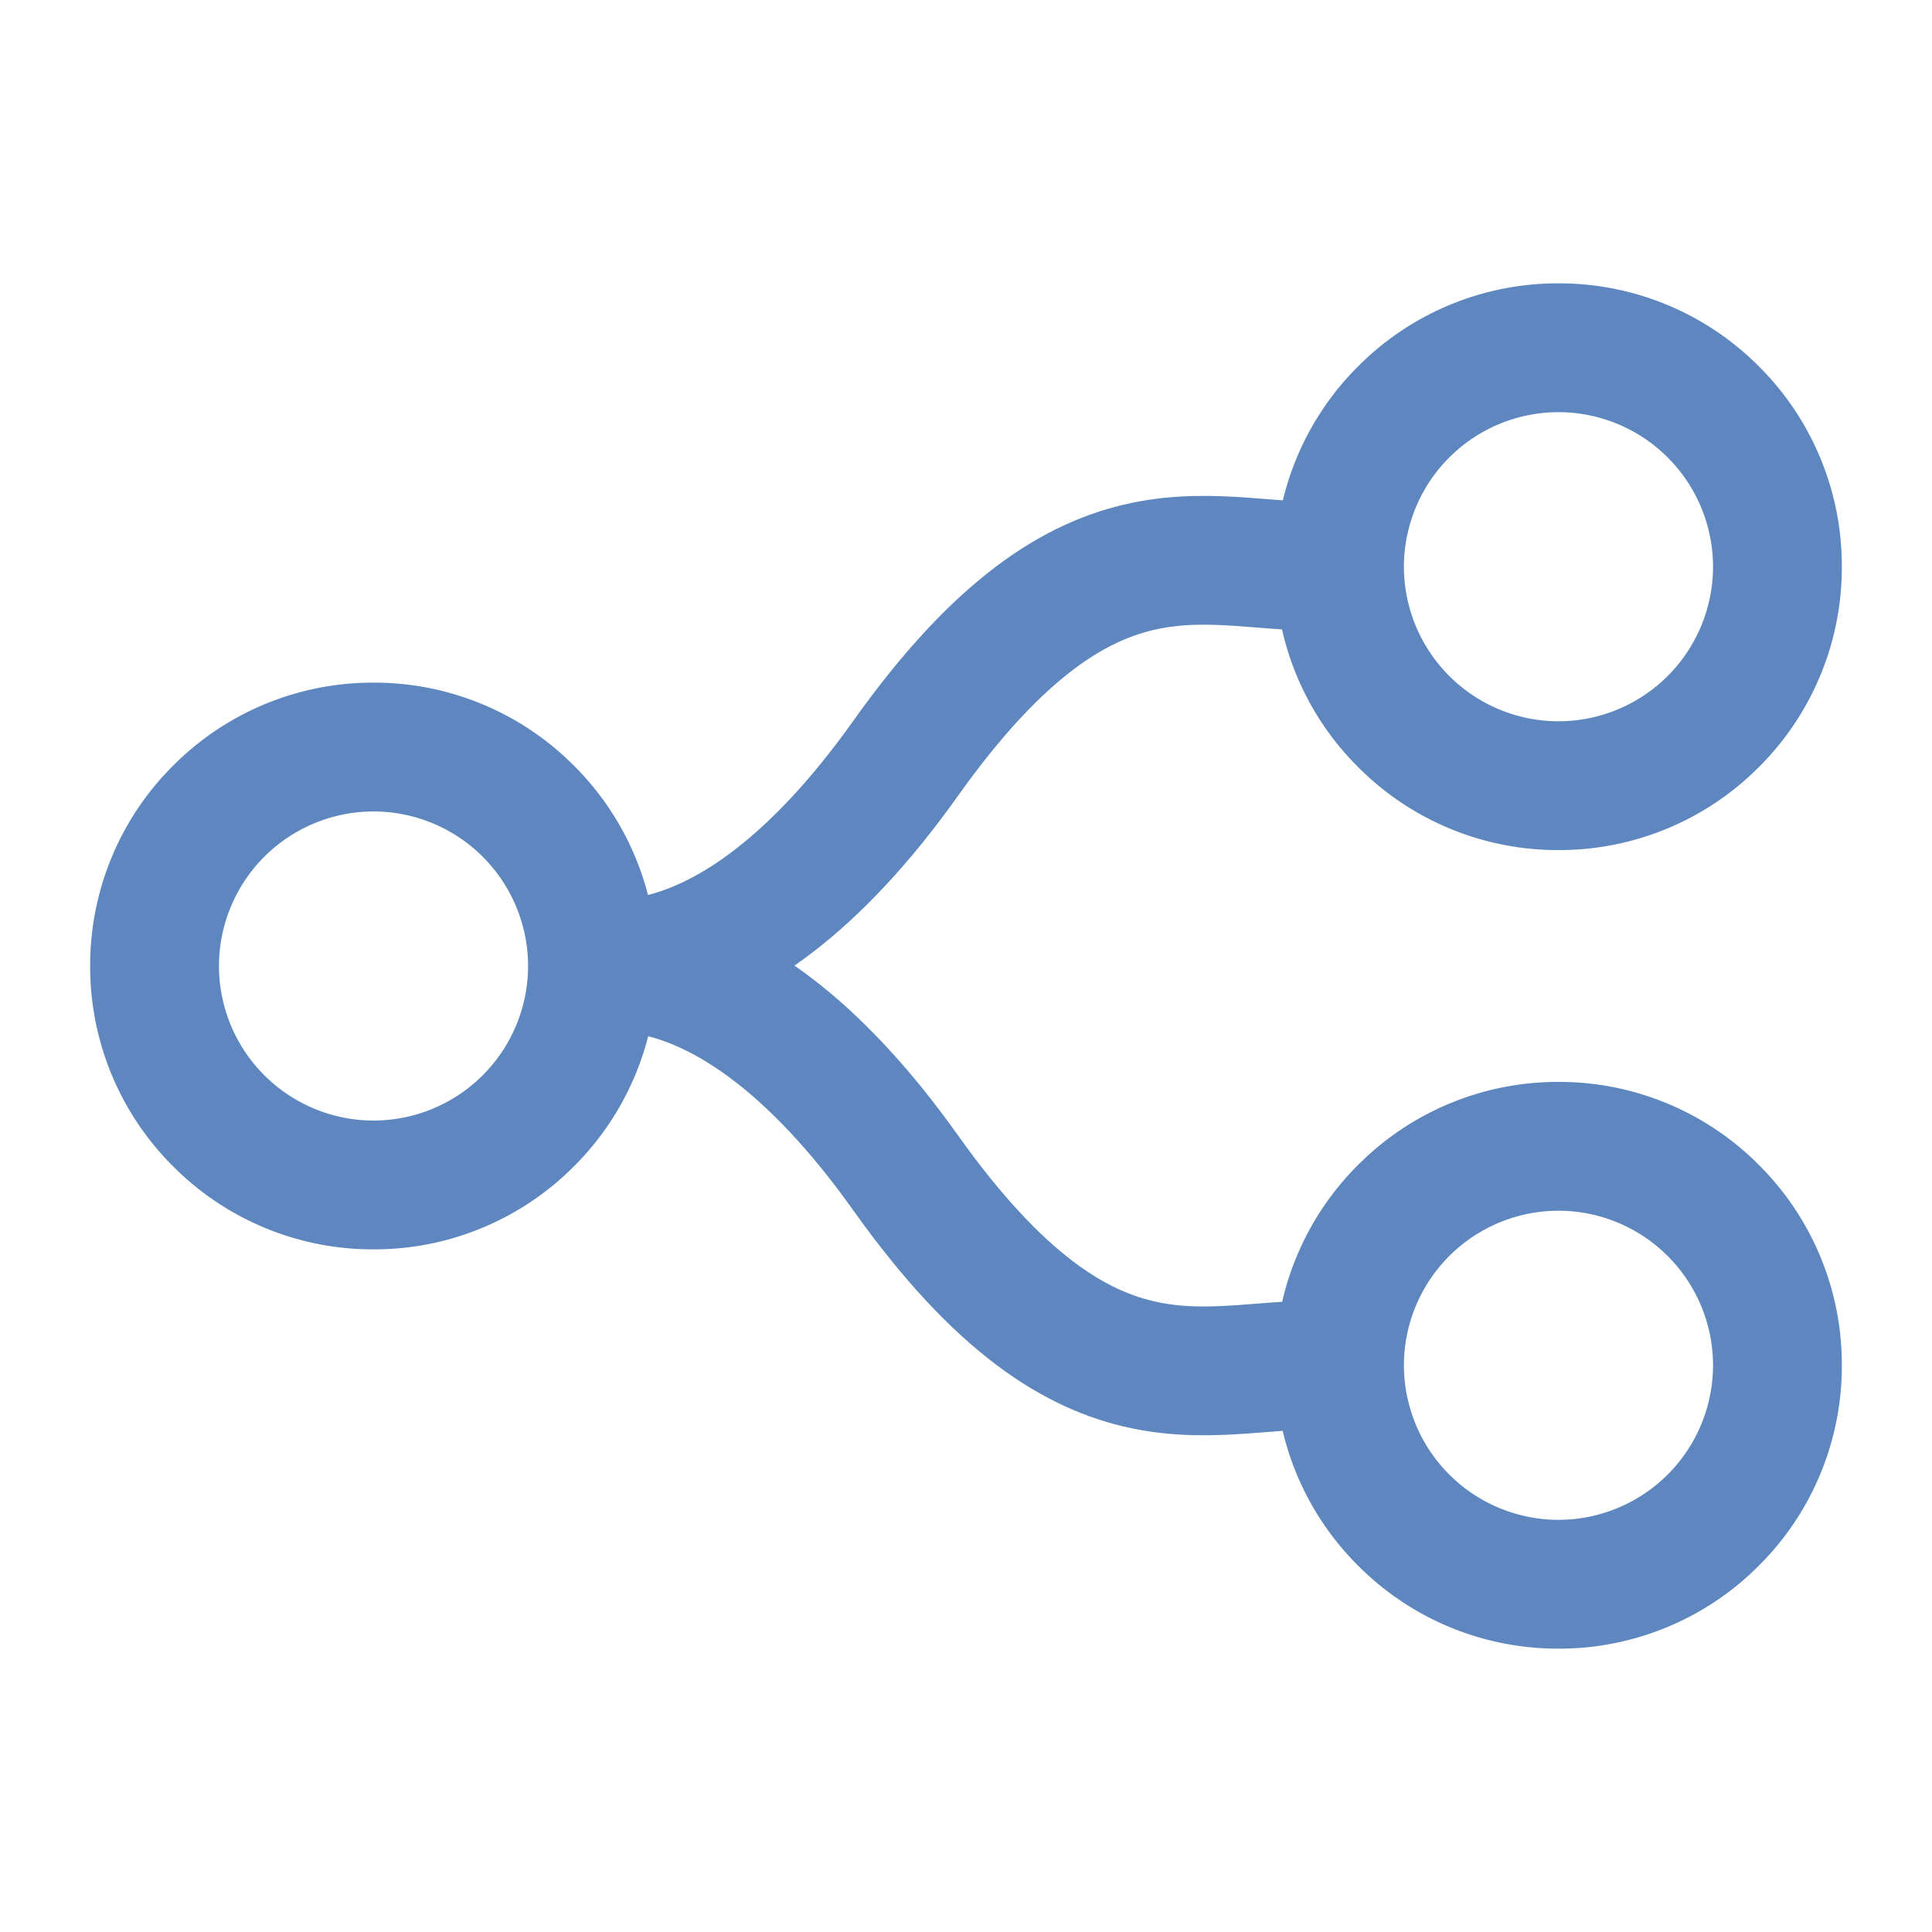 <svg xmlns="http://www.w3.org/2000/svg" xmlns:xlink="http://www.w3.org/1999/xlink" width="150" height="150" viewBox="0 0 150 150">
  <defs>
    <clipPath id="clip-CPA-function-versioning">
      <rect width="150" height="150"/>
    </clipPath>
  </defs>
  <g id="CPA-function-versioning" clip-path="url(#clip-CPA-function-versioning)">
    <path id="Path_193" data-name="Path 193" d="M6600.4,3286.9s11.37,5.118,25.931-15.353,23.849-14.4,33.278-14.971" transform="translate(-6556.028 -3212.656)" fill="none" stroke="#5d87be" stroke-width="10"/>
    <path id="Path_194" data-name="Path 194" d="M6600.4,3256.727s11.37-5.117,25.931,15.353,23.849,14.4,33.278,14.973" transform="translate(-6556.028 -3181.035)" fill="none" stroke="#5d87be" stroke-width="10"/>
    <path id="Subtraction_11" data-name="Subtraction 11" d="M18105-448a21.861,21.861,0,0,1-15.557-6.443A21.858,21.858,0,0,1,18083-470a21.858,21.858,0,0,1,6.443-15.557A21.861,21.861,0,0,1,18105-492a21.861,21.861,0,0,1,15.557,6.443A21.858,21.858,0,0,1,18127-470a21.858,21.858,0,0,1-6.443,15.557A21.861,21.861,0,0,1,18105-448Zm0-34a12.014,12.014,0,0,0-12,12,12.014,12.014,0,0,0,12,12,12.014,12.014,0,0,0,12-12A12.014,12.014,0,0,0,18105-482Z" transform="translate(-18076 545)" fill="#5d87be"/>
    <path id="Subtraction_12" data-name="Subtraction 12" d="M18105-448a21.861,21.861,0,0,1-15.557-6.443A21.858,21.858,0,0,1,18083-470a21.858,21.858,0,0,1,6.443-15.557A21.861,21.861,0,0,1,18105-492a21.861,21.861,0,0,1,15.557,6.443A21.858,21.858,0,0,1,18127-470a21.858,21.858,0,0,1-6.443,15.557A21.861,21.861,0,0,1,18105-448Zm0-34a12.014,12.014,0,0,0-12,12,12.014,12.014,0,0,0,12,12,12.014,12.014,0,0,0,12-12A12.014,12.014,0,0,0,18105-482Z" transform="translate(-17984 514)" fill="#5d87be"/>
    <path id="Subtraction_13" data-name="Subtraction 13" d="M18105-448a21.861,21.861,0,0,1-15.557-6.443A21.858,21.858,0,0,1,18083-470a21.858,21.858,0,0,1,6.443-15.557A21.861,21.861,0,0,1,18105-492a21.861,21.861,0,0,1,15.557,6.443A21.858,21.858,0,0,1,18127-470a21.858,21.858,0,0,1-6.443,15.557A21.861,21.861,0,0,1,18105-448Zm0-34a12.014,12.014,0,0,0-12,12,12.014,12.014,0,0,0,12,12,12.014,12.014,0,0,0,12-12A12.014,12.014,0,0,0,18105-482Z" transform="translate(-17984 576)" fill="#5d87be"/>
  </g>
</svg>
